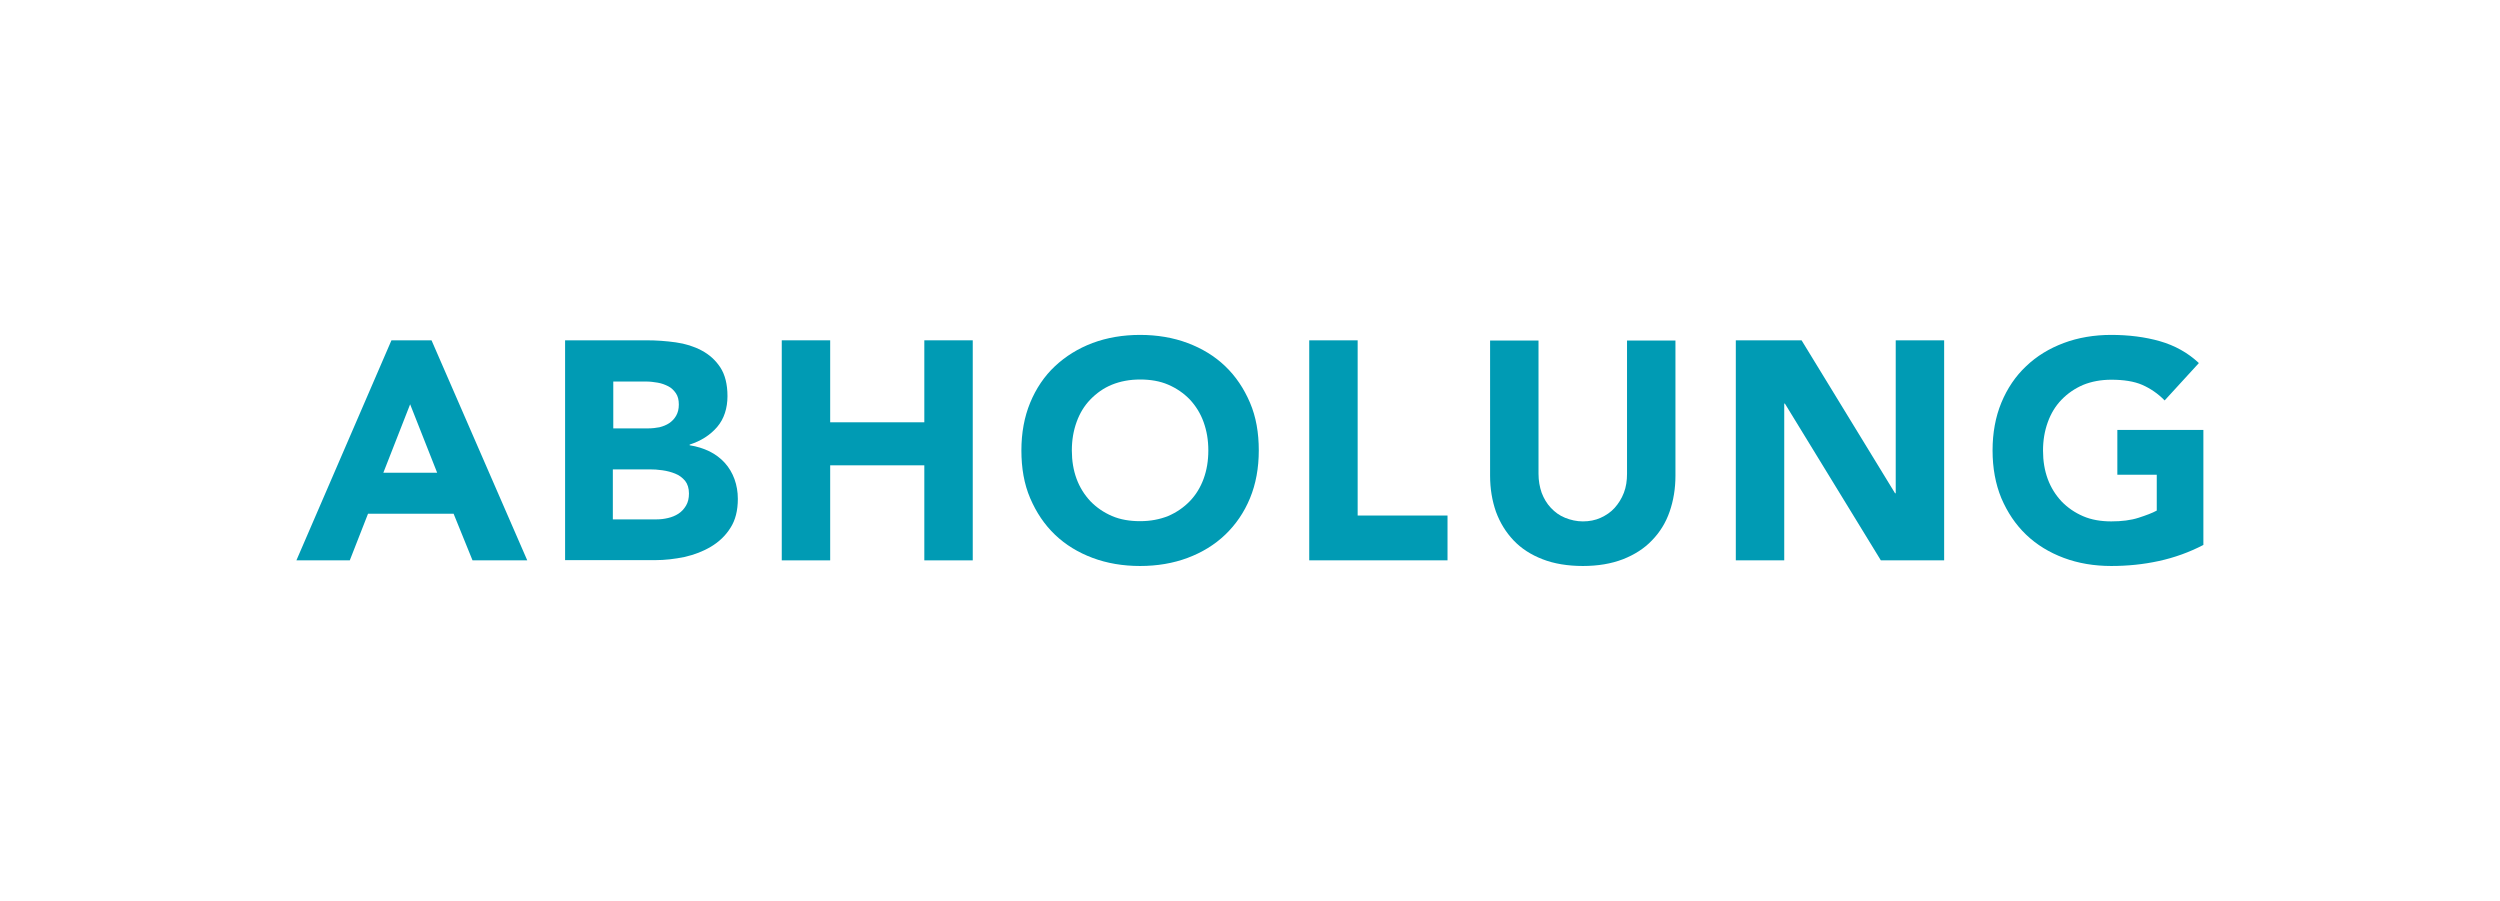 <?xml version="1.0" encoding="UTF-8"?><svg id="Ebene_1" xmlns="http://www.w3.org/2000/svg" viewBox="0 0 111 40"><defs><style>.cls-1{fill:#fff;}.cls-2{fill:#009bb4;}</style></defs><rect class="cls-1" width="111" height="40"/><g><path class="cls-2" d="M17.38,15.11h1.78l4.25,9.77h-2.43l-.84-2.07h-3.8l-.81,2.07h-2.37l4.22-9.77Zm.83,2.84l-1.19,3.04h2.39l-1.2-3.04Z"/><path class="cls-2" d="M25.08,15.11h3.64c.42,0,.85,.03,1.28,.09,.43,.06,.81,.18,1.15,.36,.34,.18,.62,.43,.83,.75,.21,.32,.32,.75,.32,1.28s-.15,1.01-.46,1.37-.72,.62-1.22,.78v.03c.32,.05,.61,.14,.88,.27,.26,.13,.49,.3,.68,.51,.19,.21,.33,.45,.43,.72,.1,.28,.15,.57,.15,.88,0,.52-.11,.95-.33,1.29-.22,.35-.51,.62-.86,.83-.35,.21-.74,.36-1.18,.46-.44,.09-.87,.14-1.3,.14h-4V15.11Zm2.15,3.91h1.56c.17,0,.33-.02,.49-.05,.16-.04,.31-.1,.43-.18s.23-.19,.31-.33,.12-.3,.12-.5-.04-.37-.13-.5c-.09-.13-.2-.24-.34-.31-.14-.07-.29-.13-.47-.16s-.34-.05-.51-.05h-1.46v2.08Zm0,4.04h1.93c.17,0,.33-.02,.5-.06,.17-.04,.32-.1,.46-.19,.14-.09,.25-.21,.34-.36s.13-.33,.13-.54c0-.23-.06-.42-.17-.56-.12-.14-.26-.25-.44-.32-.17-.07-.36-.12-.57-.15-.2-.03-.39-.04-.57-.04h-1.63v2.22Z"/><path class="cls-2" d="M34.71,15.11h2.15v3.64h4.18v-3.64h2.15v9.77h-2.15v-4.22h-4.18v4.22h-2.15V15.11Z"/><path class="cls-2" d="M45.35,20c0-.78,.13-1.49,.39-2.12s.63-1.18,1.1-1.62,1.03-.79,1.67-1.03c.64-.24,1.35-.36,2.11-.36s1.47,.12,2.11,.36c.64,.24,1.2,.58,1.67,1.03s.83,.99,1.1,1.62,.39,1.34,.39,2.12-.13,1.49-.39,2.12-.63,1.17-1.1,1.62-1.03,.79-1.67,1.03-1.35,.36-2.11,.36-1.47-.12-2.11-.36-1.2-.58-1.67-1.03-.83-.99-1.1-1.62-.39-1.34-.39-2.12Zm2.24,0c0,.46,.07,.88,.21,1.26s.35,.71,.61,.99c.27,.28,.59,.5,.96,.66,.37,.16,.79,.23,1.25,.23s.88-.08,1.25-.23c.37-.16,.69-.38,.96-.66,.27-.28,.47-.61,.61-.99,.14-.38,.21-.8,.21-1.26s-.07-.87-.21-1.26c-.14-.39-.35-.72-.61-1-.27-.28-.59-.5-.96-.66s-.79-.23-1.25-.23-.88,.08-1.25,.23-.69,.38-.96,.66c-.27,.28-.47,.61-.61,1s-.21,.8-.21,1.26Z"/><path class="cls-2" d="M58.13,15.11h2.15v7.78h3.99v1.99h-6.14V15.11Z"/><path class="cls-2" d="M74.39,21.12c0,.58-.09,1.11-.26,1.6-.17,.49-.43,.91-.78,1.27-.34,.36-.78,.64-1.29,.84-.52,.2-1.11,.3-1.78,.3s-1.28-.1-1.79-.3c-.52-.2-.95-.48-1.29-.84-.34-.36-.6-.78-.78-1.27-.17-.49-.26-1.02-.26-1.6v-6h2.15v5.92c0,.3,.05,.58,.14,.84,.1,.26,.23,.48,.41,.67s.38,.34,.63,.44,.51,.16,.79,.16,.55-.05,.79-.16,.45-.25,.62-.44,.31-.41,.41-.67c.1-.26,.14-.54,.14-.84v-5.92h2.15v6Z"/><path class="cls-2" d="M77.06,15.11h2.93l4.15,6.79h.03v-6.79h2.15v9.77h-2.81l-4.26-6.96h-.03v6.96h-2.15V15.11Z"/><path class="cls-2" d="M97.84,24.19c-.63,.33-1.3,.57-1.99,.72-.69,.15-1.39,.22-2.11,.22-.76,0-1.47-.12-2.11-.36-.64-.24-1.2-.58-1.67-1.03-.47-.45-.83-.99-1.1-1.62-.26-.63-.39-1.34-.39-2.12s.13-1.49,.39-2.12c.26-.63,.63-1.18,1.1-1.62,.47-.45,1.03-.79,1.67-1.03,.64-.24,1.35-.36,2.11-.36s1.5,.09,2.16,.28,1.24,.51,1.73,.97l-1.52,1.66c-.29-.3-.63-.53-.99-.69-.37-.16-.83-.23-1.38-.23-.46,0-.88,.08-1.25,.23-.37,.16-.69,.38-.96,.66-.27,.28-.47,.61-.61,1s-.21,.8-.21,1.26,.07,.88,.21,1.26,.35,.71,.61,.99c.27,.28,.59,.5,.96,.66,.37,.16,.79,.23,1.25,.23s.87-.05,1.21-.16,.61-.21,.81-.32v-1.59h-1.75v-1.99h3.82v5.11Z"/></g></svg>